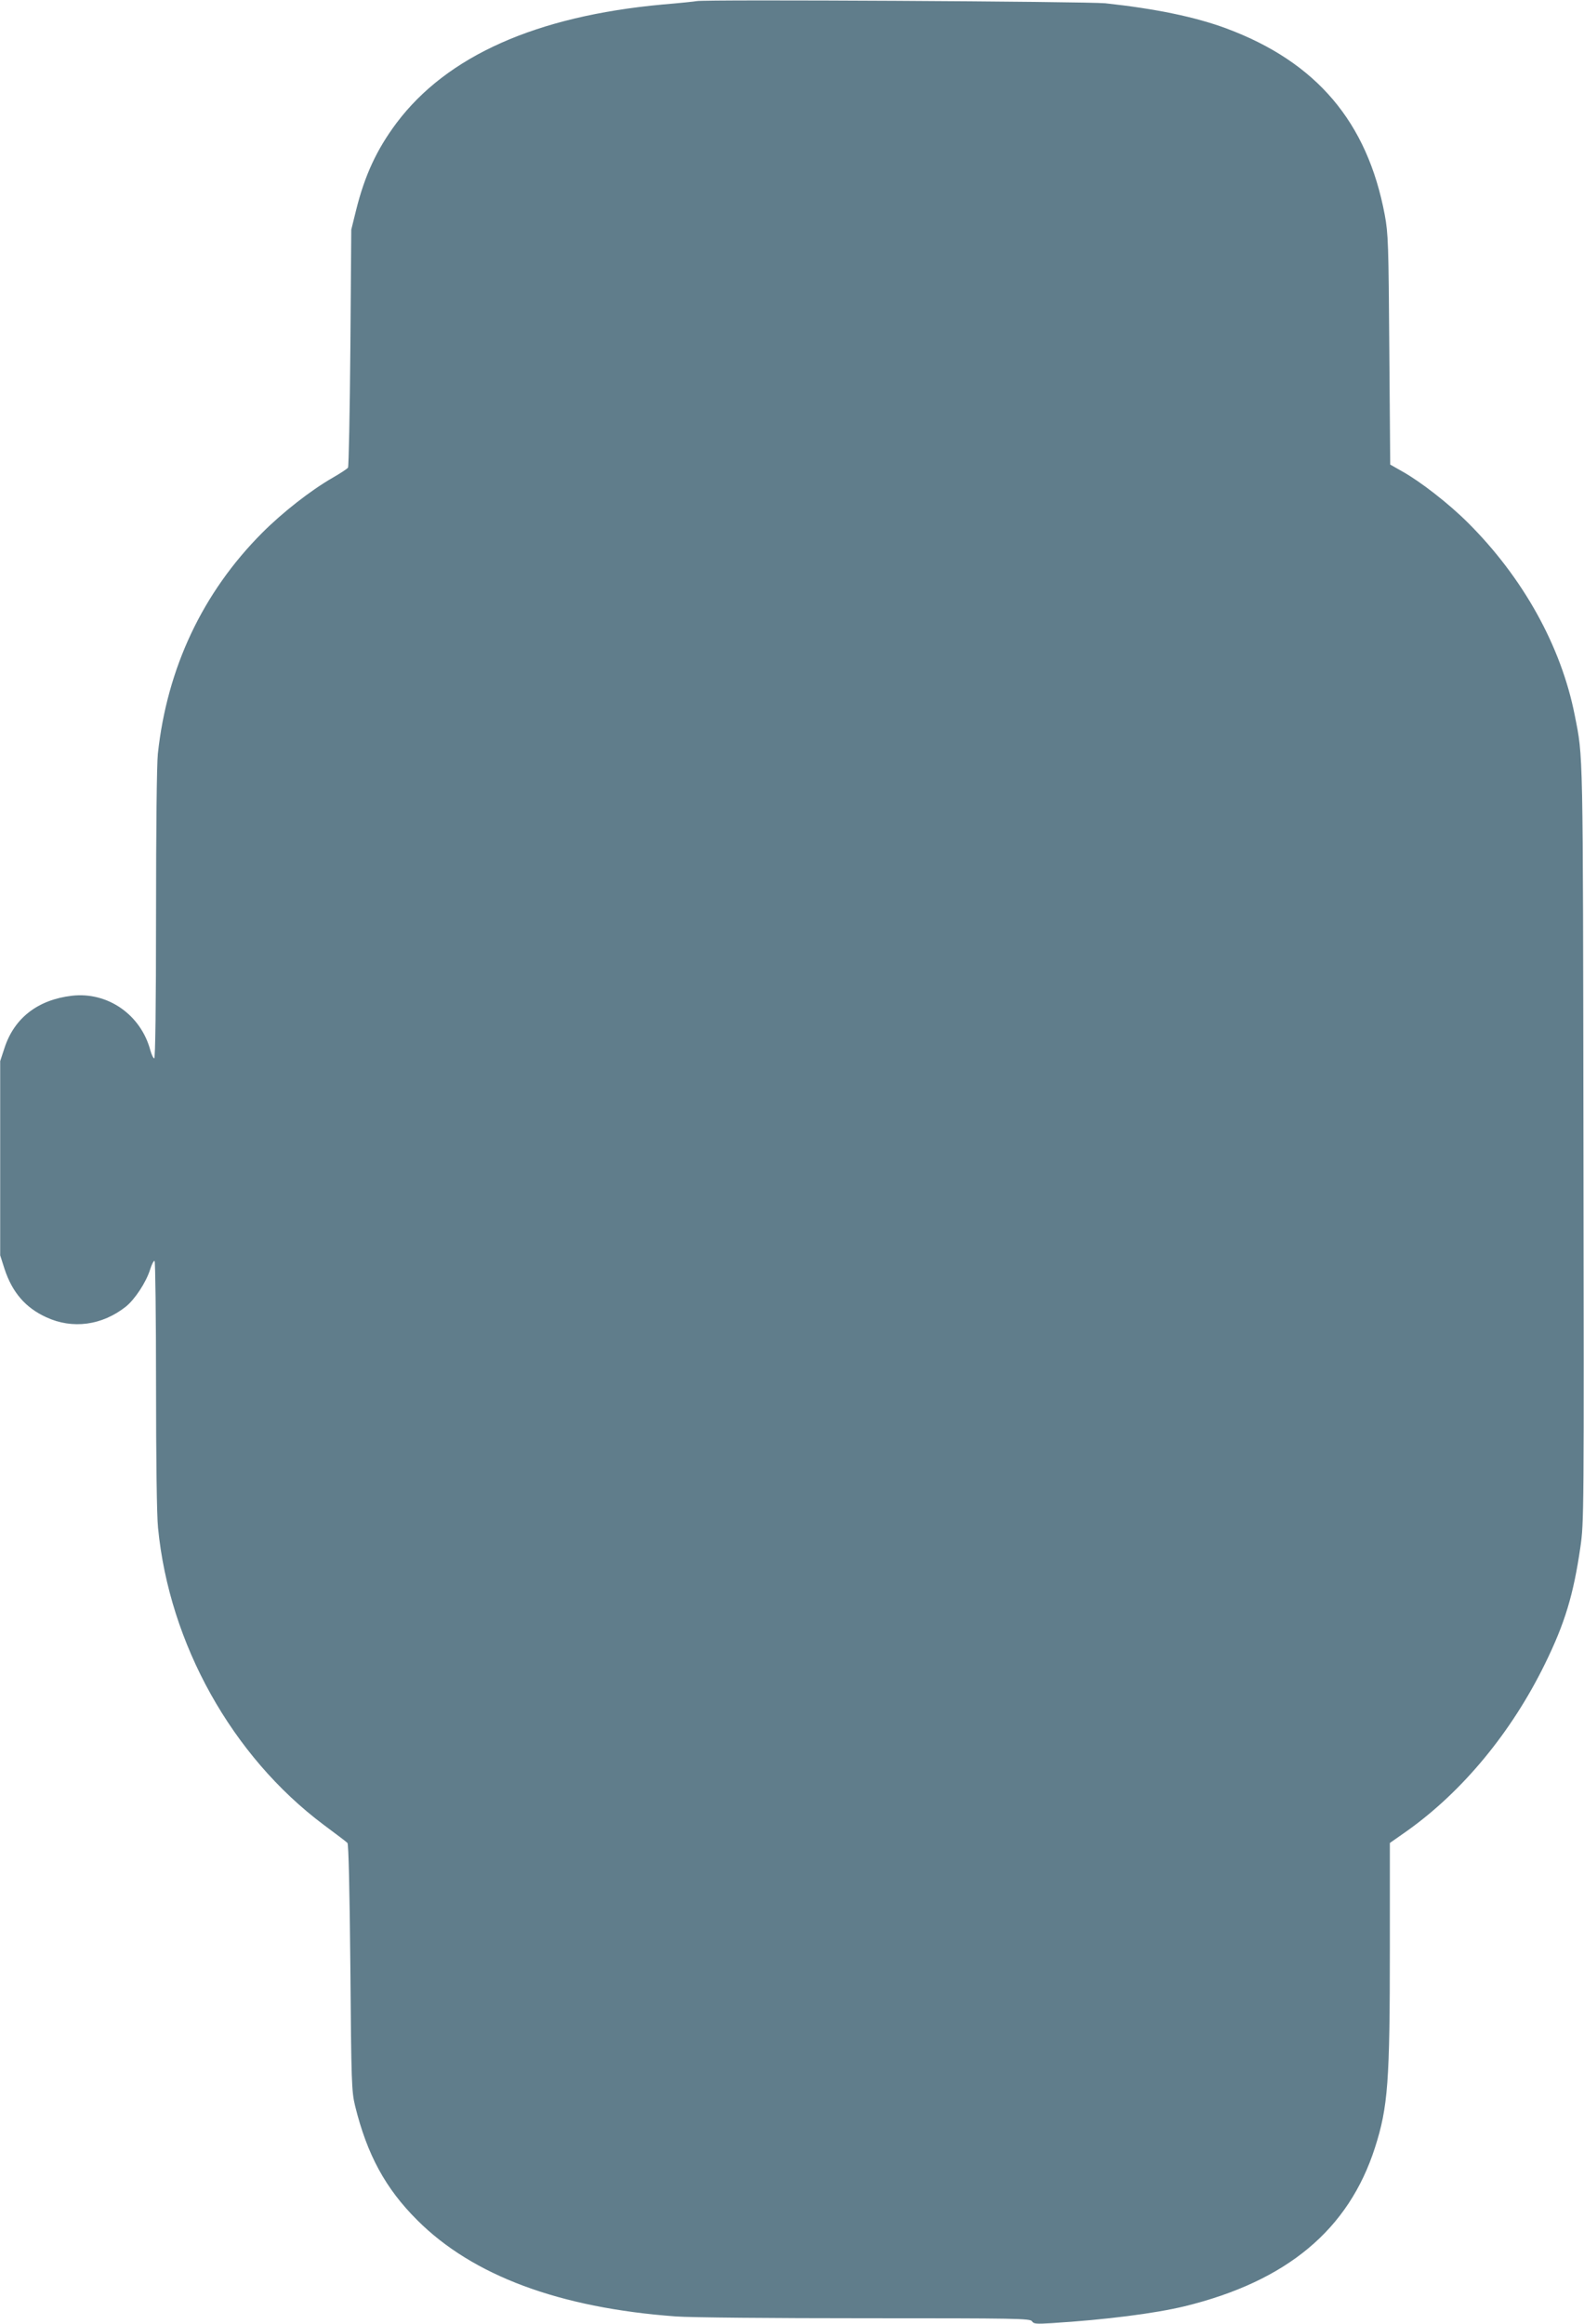 <?xml version="1.0" standalone="no"?>
<!DOCTYPE svg PUBLIC "-//W3C//DTD SVG 20010904//EN"
 "http://www.w3.org/TR/2001/REC-SVG-20010904/DTD/svg10.dtd">
<svg version="1.0" xmlns="http://www.w3.org/2000/svg"
 width="873pt" height="1280pt" viewBox="0 0 873 1280"
 preserveAspectRatio="xMidYMid meet">
<g transform="translate(0,1280) scale(0.1,-0.1)"
fill="#607d8b" stroke="none">
<path d="M3840 12794 c-8 -2 -94 -11 -190 -19 -695 -64 -1187 -283 -1465 -653
-109 -146 -175 -288 -223 -482 l-26 -105 -5 -650 c-3 -357 -9 -655 -13 -661
-4 -6 -43 -32 -87 -57 -121 -70 -273 -189 -386 -302 -328 -329 -524 -744 -575
-1217 -6 -58 -10 -413 -10 -888 0 -499 -4 -790 -10 -790 -5 0 -14 19 -21 43
-52 197 -235 325 -433 302 -187 -22 -317 -122 -371 -287 l-24 -73 0 -535 0
-535 24 -75 c43 -130 116 -214 230 -266 145 -67 307 -45 438 58 50 40 112 134
134 204 9 29 20 51 25 48 4 -3 8 -310 8 -683 0 -403 4 -722 11 -787 62 -638
407 -1257 913 -1636 67 -50 126 -94 131 -100 6 -6 12 -255 16 -686 5 -640 7
-682 26 -762 66 -268 167 -455 343 -630 305 -305 783 -483 1425 -530 80 -6
531 -10 1047 -10 833 0 908 -1 916 -17 8 -14 23 -15 108 -10 298 19 567 53
733 93 564 138 904 422 1049 874 72 225 82 361 82 1106 l0 572 94 66 c307 218
577 545 761 921 110 224 157 381 195 642 20 138 20 175 17 2229 -3 2196 -1
2117 -48 2354 -75 381 -285 758 -588 1060 -105 105 -263 228 -364 284 l-65 37
-5 632 c-4 584 -6 640 -25 743 -96 512 -376 842 -872 1027 -172 64 -391 109
-668 139 -98 10 -2212 22 -2252 12z"/>
</g>
</svg>
